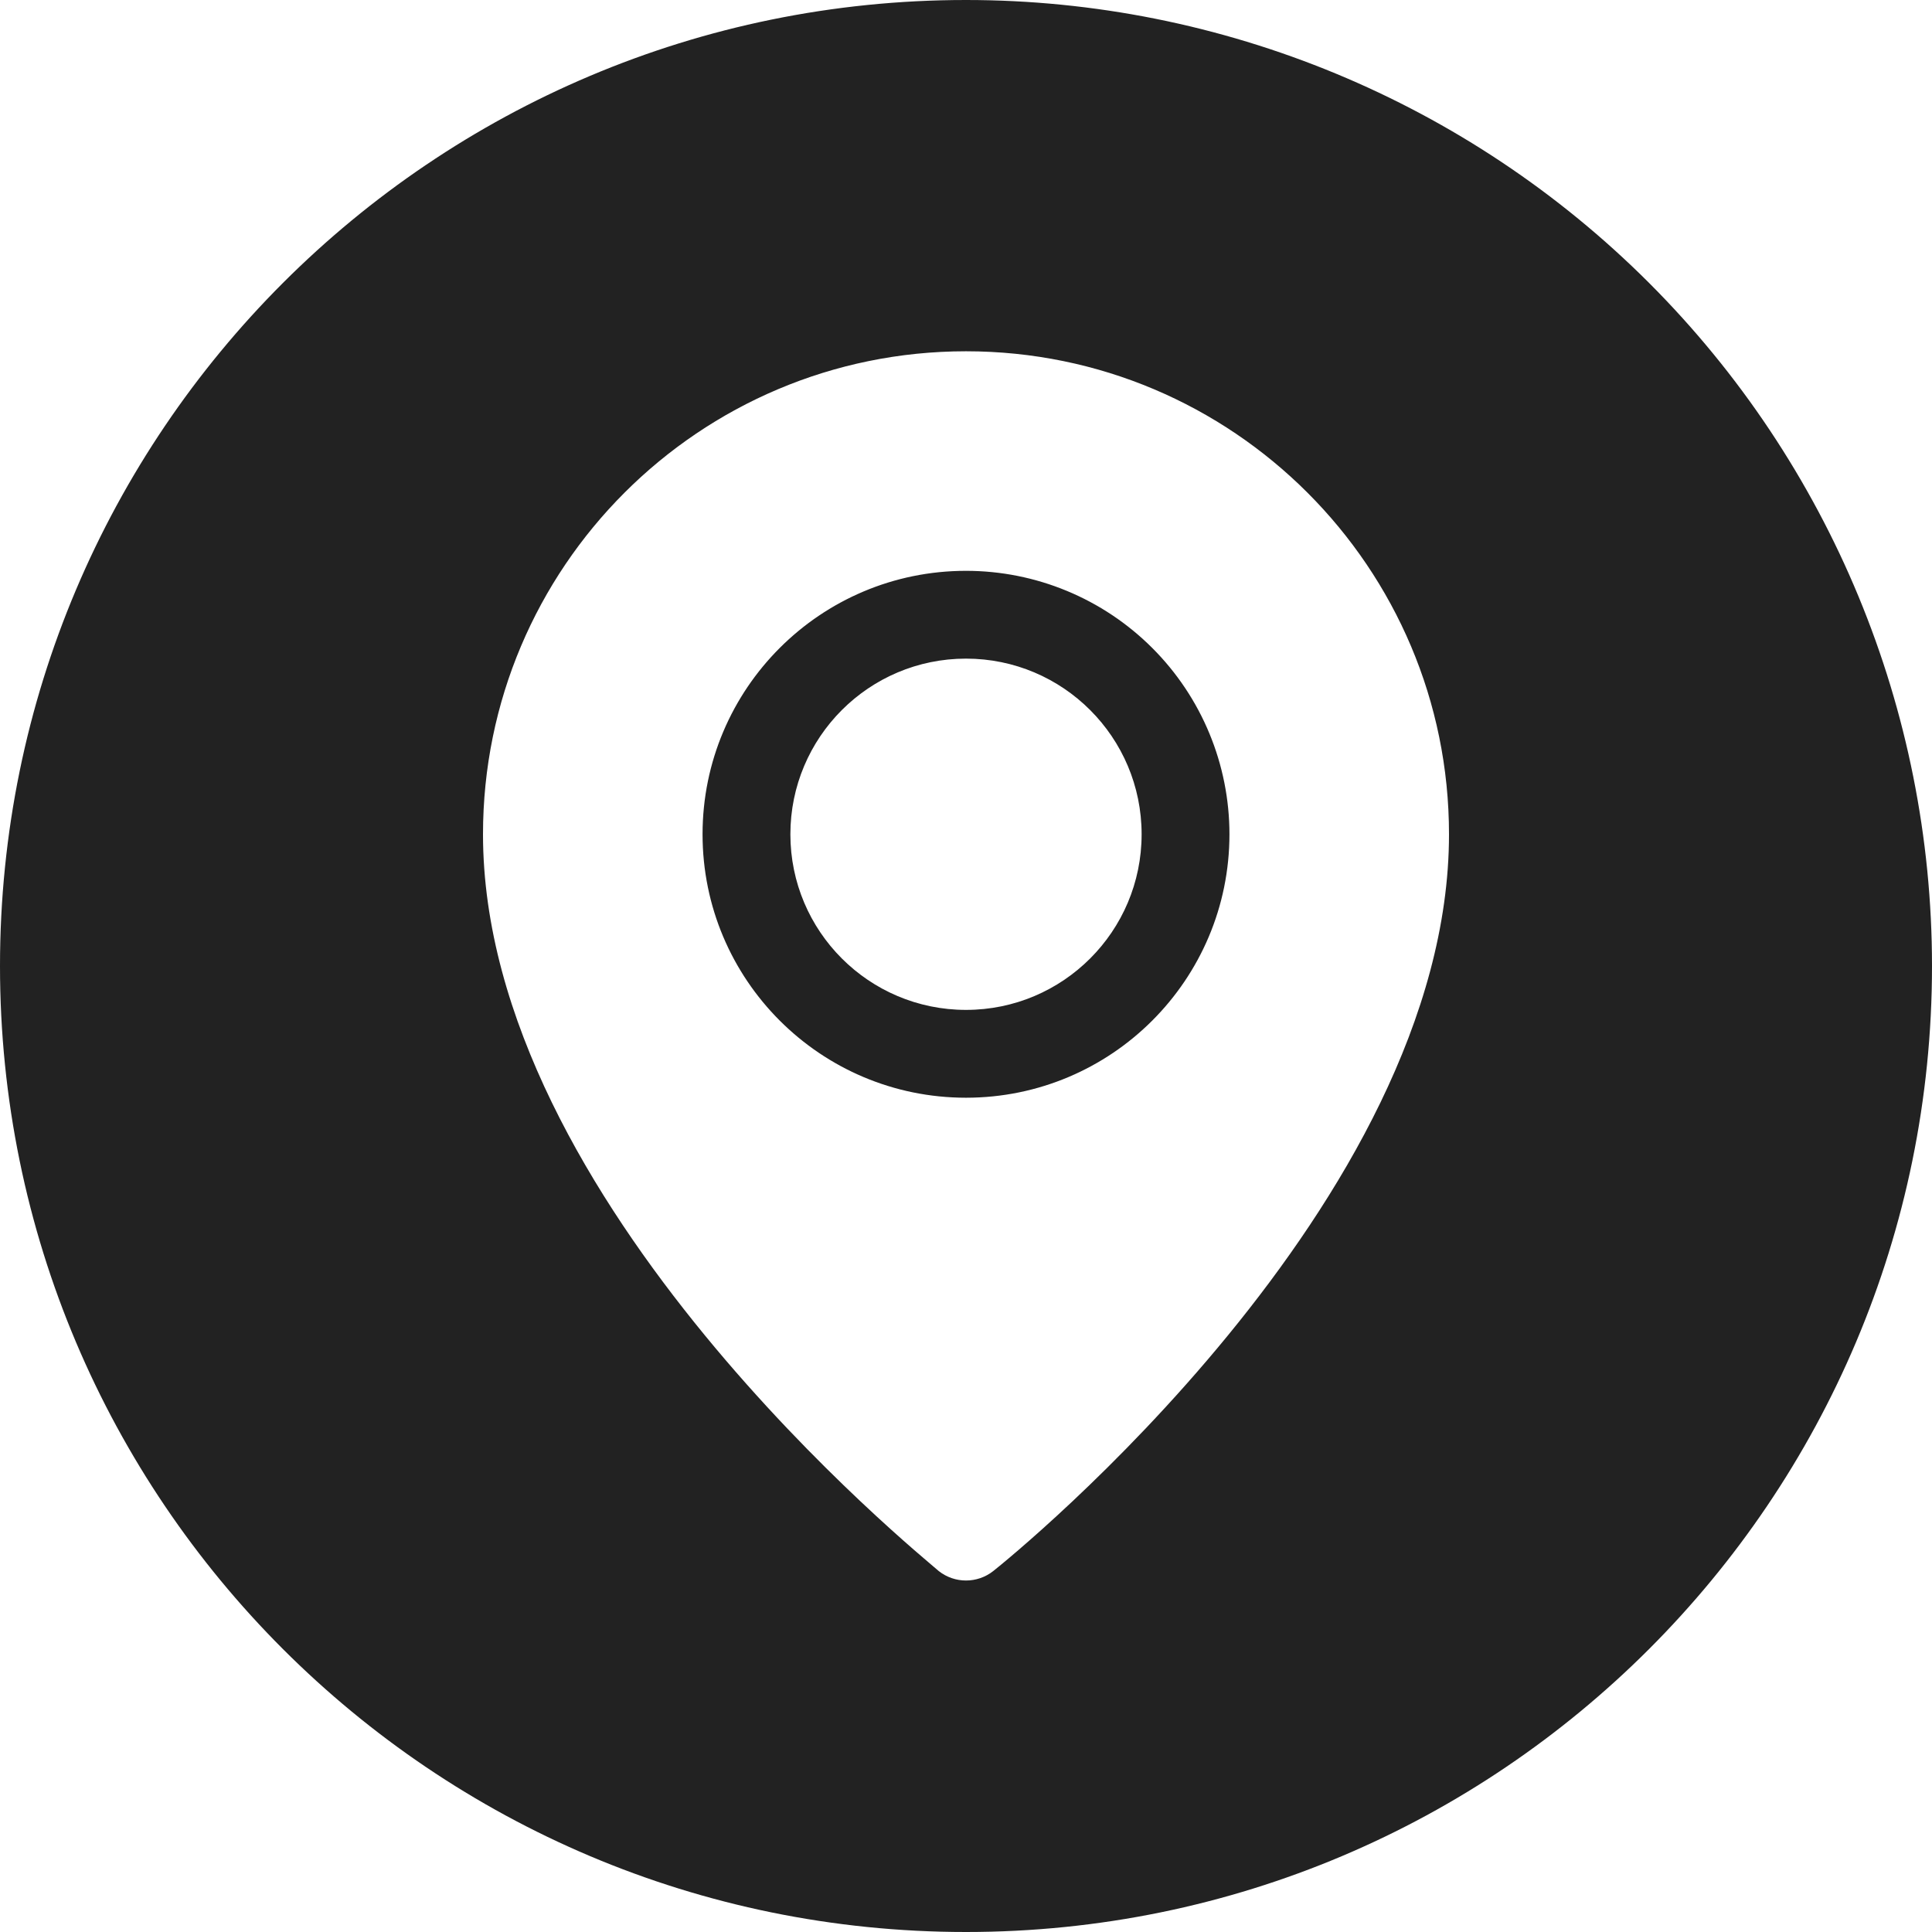 <?xml version="1.0" encoding="UTF-8"?>
<svg width="50px" height="50px" viewBox="0 0 50 50" version="1.1" xmlns="http://www.w3.org/2000/svg" xmlns:xlink="http://www.w3.org/1999/xlink">
    <title>adress</title>
    <g id="adress" stroke="none" stroke-width="1" fill="none" fill-rule="evenodd">
        <g id="noun_Location_3608873" fill="#222222" fill-rule="nonzero">
            <path d="M25,14.773 C21.234,14.773 18.182,17.825 18.182,21.591 C18.182,25.356 21.234,28.409 25,28.409 C28.766,28.409 31.818,25.356 31.818,21.591 C31.818,19.783 31.1,18.048 29.821,16.77 C28.543,15.491 26.808,14.773 25,14.773 Z M25,26.136 C22.49,26.136 20.455,24.101 20.455,21.591 C20.455,19.081 22.49,17.045 25,17.045 C27.51,17.045 29.545,19.081 29.545,21.591 C29.545,24.101 27.51,26.136 25,26.136 Z M25,0 C11.193,0 0,11.193 0,25 C0,38.807 11.193,50 25,50 C38.807,50 50,38.807 50,25 C50,18.37 47.366,12.011 42.678,7.322 C37.989,2.634 31.63,0 25,0 Z M25.705,40.659 C25.292,40.985 24.708,40.985 24.295,40.659 C23.864,40.273 12.5,31.114 12.5,21.591 C12.5,14.687 18.096,9.091 25,9.091 C31.904,9.091 37.5,14.687 37.5,21.591 C37.5,31.114 26.193,40.273 25.705,40.659 Z" id="Shape"></path>
        </g>
    </g>
</svg>